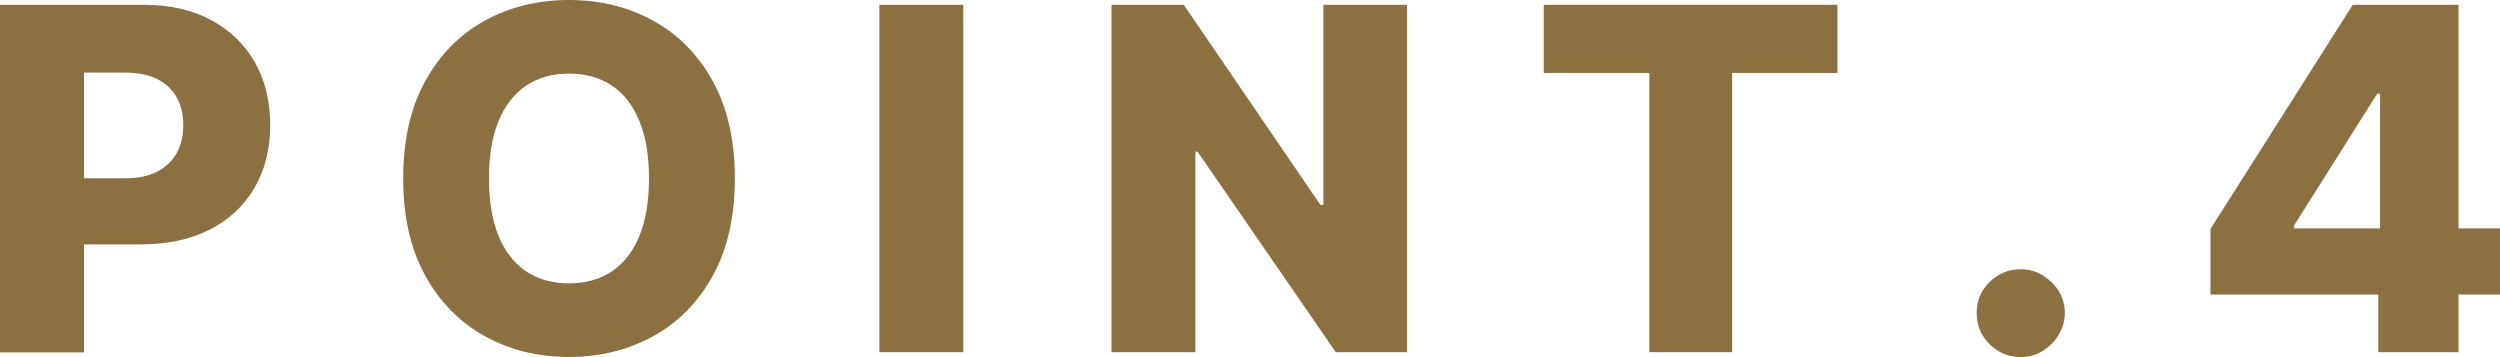 <?xml version="1.0" encoding="UTF-8"?>
<svg id="_レイヤー_2" data-name="レイヤー 2" xmlns="http://www.w3.org/2000/svg" width="230.28" height="32.89" viewBox="0 0 230.28 32.89">
  <defs>
    <style>
      .cls-1 {
        fill: #8c7042;
        stroke-width: 0px;
      }
    </style>
  </defs>
  <g id="_レイヤー_1-2" data-name="レイヤー 1">
    <g>
      <path class="cls-1" d="M0,32.44V.44h13.22c2.4,0,4.47.47,6.21,1.4,1.74.93,3.09,2.23,4.04,3.89.95,1.66,1.42,3.59,1.42,5.79s-.48,4.14-1.45,5.79c-.96,1.65-2.34,2.93-4.12,3.84s-3.9,1.36-6.34,1.36H4.83v-6.09h6.72c1.17,0,2.14-.2,2.93-.61.79-.41,1.38-.98,1.79-1.71s.61-1.59.61-2.57-.2-1.85-.61-2.57c-.41-.72-1.01-1.28-1.8-1.68-.79-.4-1.77-.59-2.92-.59h-3.81v25.77H0Z"/>
      <path class="cls-1" d="M67.69,16.44c0,3.52-.68,6.51-2.03,8.95-1.35,2.45-3.19,4.31-5.49,5.58-2.31,1.27-4.89,1.91-7.76,1.91s-5.46-.64-7.77-1.92c-2.3-1.28-4.13-3.14-5.48-5.59-1.35-2.44-2.02-5.42-2.02-8.93s.67-6.5,2.02-8.95c1.35-2.45,3.17-4.31,5.48-5.58,2.3-1.27,4.89-1.91,7.77-1.91s5.45.64,7.76,1.91c2.31,1.27,4.14,3.13,5.49,5.58,1.35,2.45,2.03,5.43,2.03,8.95ZM59.78,16.44c0-2.08-.29-3.84-.88-5.28-.59-1.44-1.43-2.53-2.53-3.27-1.1-.74-2.42-1.11-3.96-1.11s-2.85.37-3.95,1.11c-1.1.74-1.95,1.83-2.54,3.27-.59,1.44-.88,3.2-.88,5.28s.29,3.84.88,5.28c.59,1.44,1.43,2.53,2.54,3.27,1.1.74,2.42,1.11,3.95,1.11s2.86-.37,3.96-1.11c1.1-.74,1.94-1.83,2.53-3.27.59-1.44.88-3.2.88-5.28Z"/>
      <path class="cls-1" d="M88.73.44v32h-7.73V.44h7.73Z"/>
      <path class="cls-1" d="M129.6.44v32h-6.56l-12.73-18.47h-.2v18.47h-7.73V.44h6.66l12.59,18.44h.27V.44h7.72Z"/>
      <path class="cls-1" d="M142.2,6.72V.44h27.05v6.28h-9.7v25.72h-7.62V6.72h-9.72Z"/>
      <path class="cls-1" d="M186.14,32.89c-1.12,0-2.09-.4-2.88-1.19s-1.19-1.75-1.18-2.88c-.01-1.1.38-2.05,1.18-2.84.8-.79,1.76-1.18,2.88-1.18,1.06,0,2,.39,2.82,1.18.82.79,1.23,1.73,1.24,2.84-.01.75-.21,1.43-.59,2.05-.38.62-.88,1.1-1.48,1.47s-1.27.55-1.99.55Z"/>
      <path class="cls-1" d="M203.61,27.12v-6.03L216.72.44h5.36v8.19h-3.11l-7.67,12.16v.25h18.98v6.09h-26.67ZM219.07,32.44v-7.16l.16-2.64V.44h7.23v32h-7.39Z"/>
    </g>
  </g>
</svg>